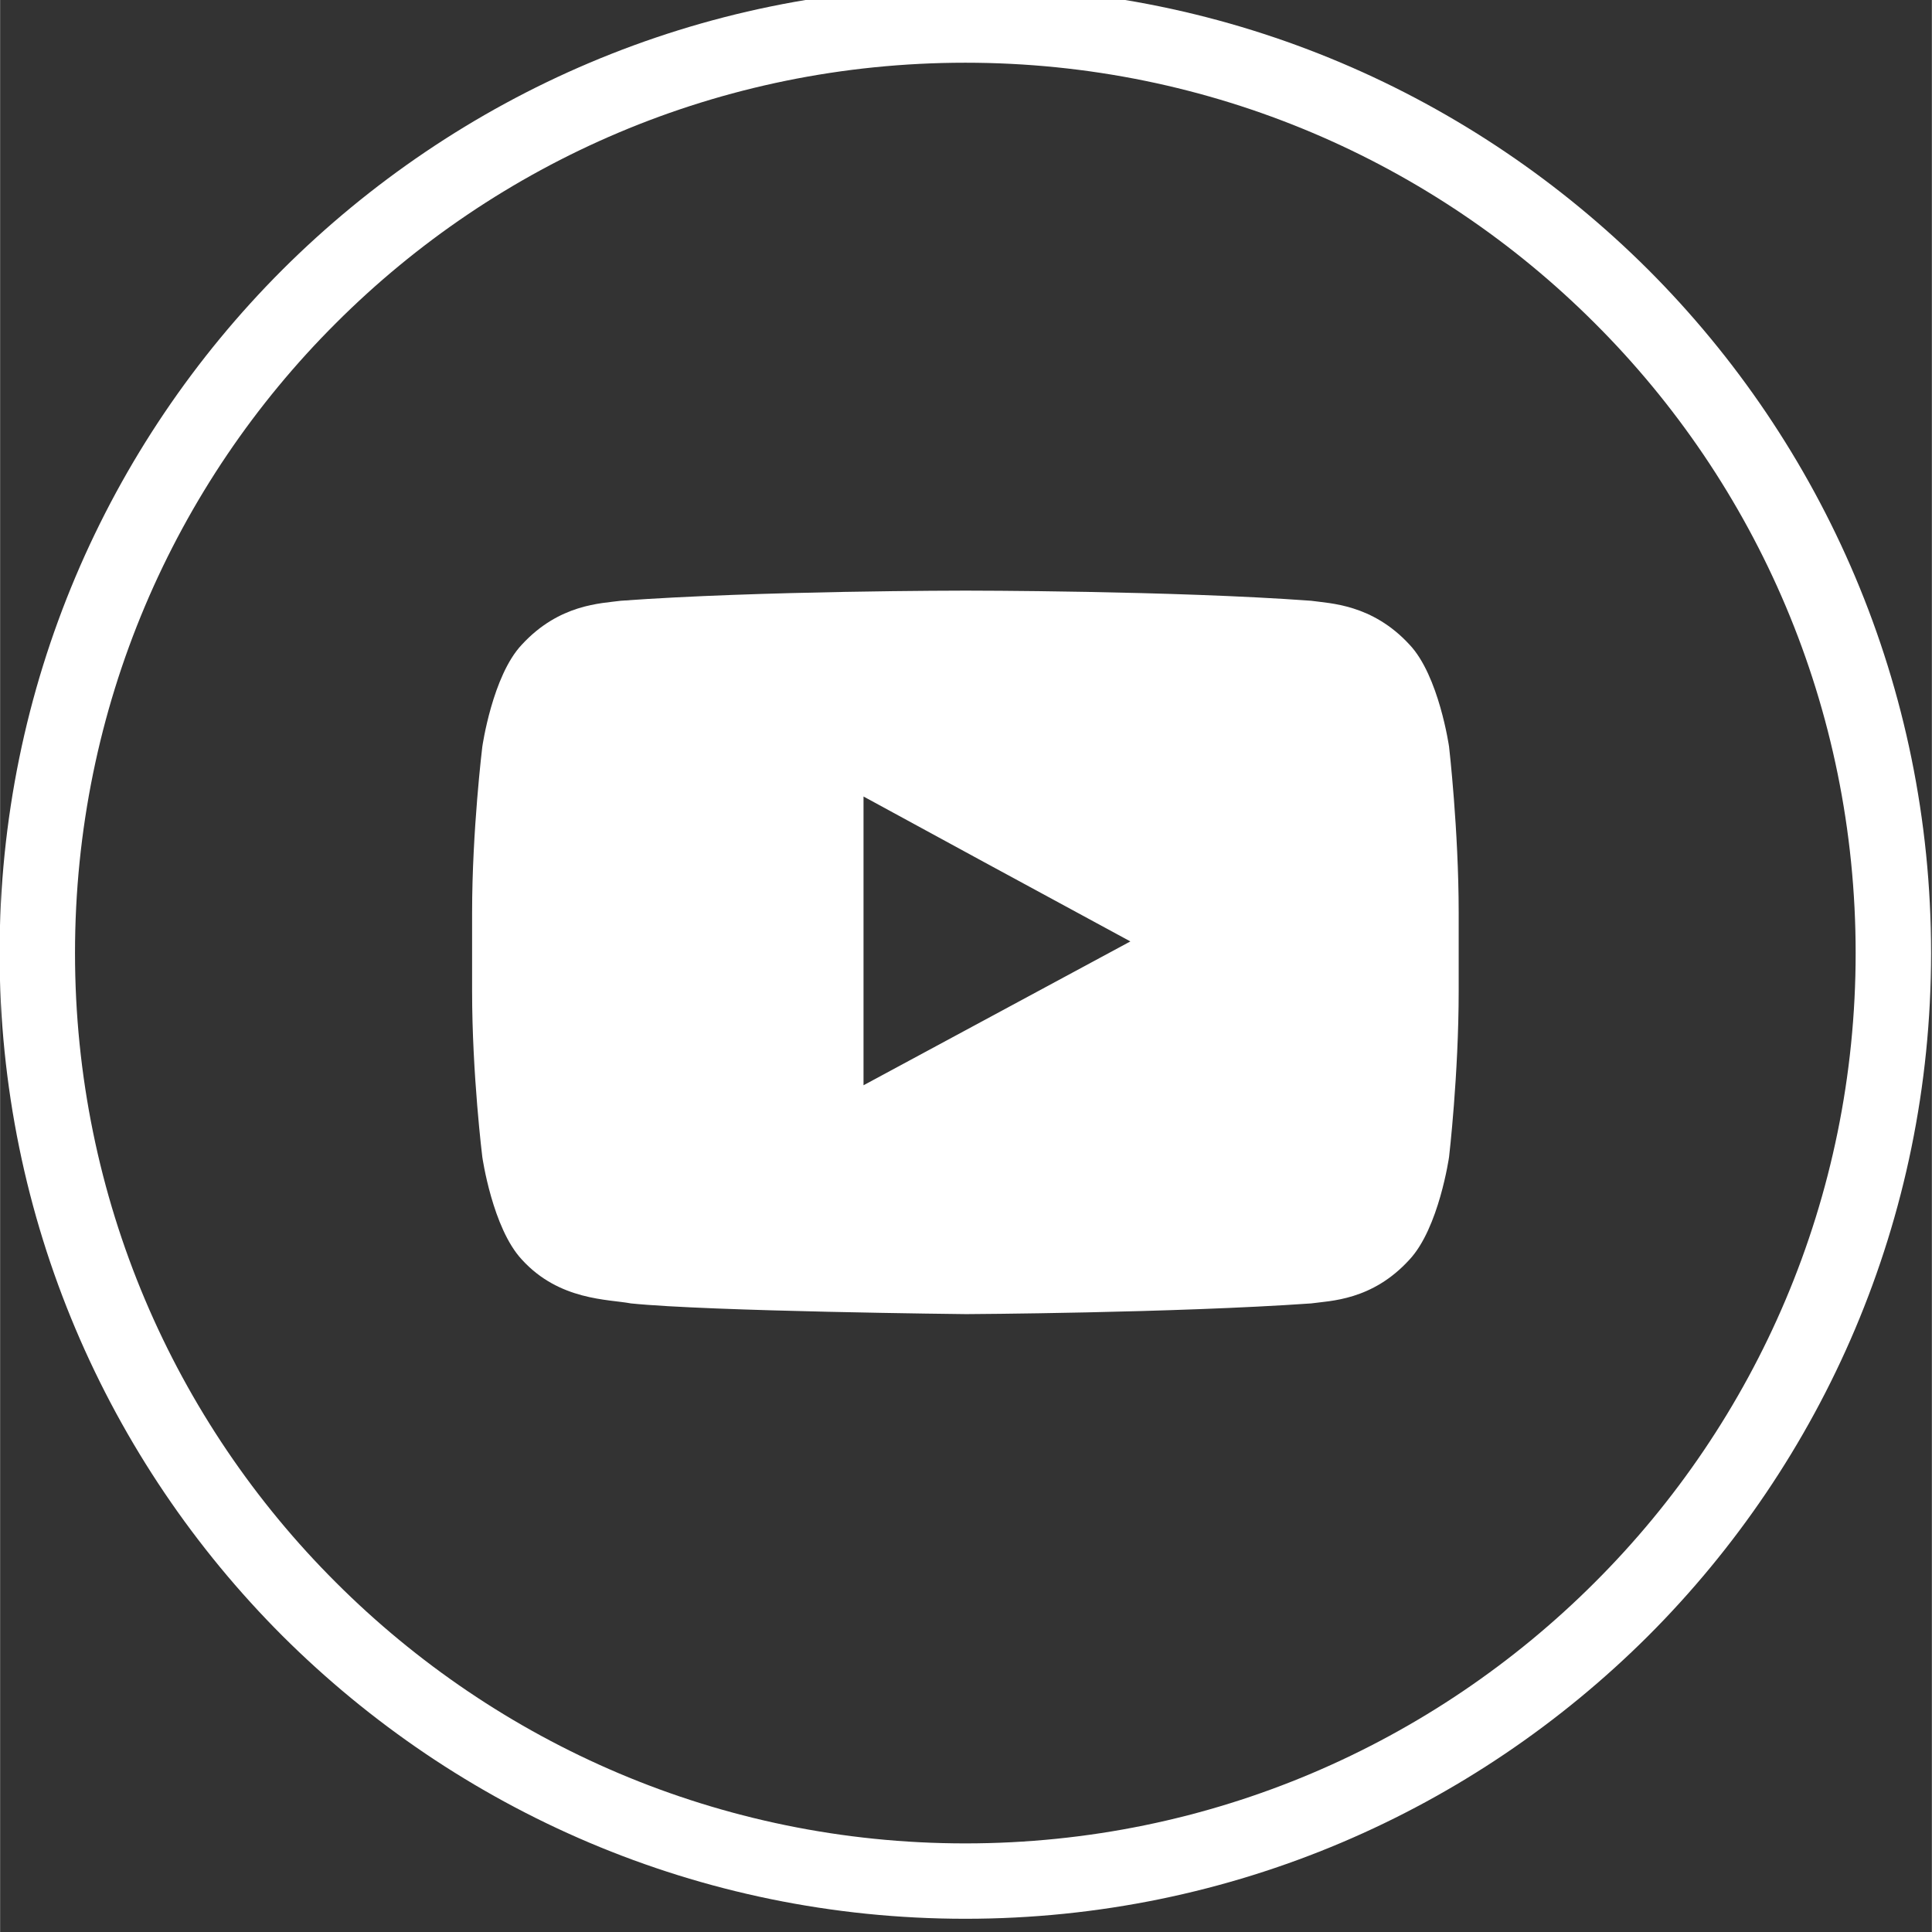 <?xml version="1.0" encoding="UTF-8" standalone="no"?>
<!-- Created with Inkscape (http://www.inkscape.org/) -->

<svg
   xmlns:dc="http://purl.org/dc/elements/1.1/"
   xmlns:cc="http://creativecommons.org/ns#"
   xmlns:rdf="http://www.w3.org/1999/02/22-rdf-syntax-ns#"
   xmlns:svg="http://www.w3.org/2000/svg"
   xmlns="http://www.w3.org/2000/svg"
   xmlns:sodipodi="http://sodipodi.sourceforge.net/DTD/sodipodi-0.dtd"
   xmlns:inkscape="http://www.inkscape.org/namespaces/inkscape"
   width="30"
   height="30"
   viewBox="0 0 7.937 7.938"
   version="1.1"
   id="svg1037"
   inkscape:version="0.92.3 (unknown)"
   sodipodi:docname="youtube.svg">
  <rect x="0" y="0" width="7.937" height="7.938" fill="#333333" stroke="none"/>
  <defs
     id="defs1031" />
  <sodipodi:namedview
     id="base"
     pagecolor="#ffffff"
     bordercolor="#666666"
     borderopacity="1.0"
     inkscape:pageopacity="0.0"
     inkscape:pageshadow="2"
     inkscape:zoom="7.9195959"
     inkscape:cx="14.043052"
     inkscape:cy="0.44303985"
     inkscape:document-units="px"
     inkscape:current-layer="layer1"
     showgrid="false"
     units="px"
     borderlayer="true"
     inkscape:window-width="1920"
     inkscape:window-height="1043"
     inkscape:window-x="0"
     inkscape:window-y="0"
     inkscape:window-maximized="1" />
  <g
     inkscape:label="Layer 1"
     inkscape:groupmode="layer"
     id="layer1"
     transform="translate(0,-289.062)">
    <g
       id="g1849"
       transform="matrix(0.227,0,0,0.227,3.103,227.088)">
      <g
         transform="matrix(0.353,0,0,-0.353,15.193,278.862)"
         id="g138">
        <path
           inkscape:connector-curvature="0"
           id="path140"
           style="fill:#ffffff;fill-opacity:1;fill-rule:nonzero;stroke:none"
           d="m 0,0 c -8.254,8.254 -19.66,13.353 -32.272,13.353 -12.613,0 -24.019,-5.099 -32.273,-13.353 -8.278,-8.253 -13.379,-19.687 -13.379,-32.299 0,-12.584 5.101,-24.019 13.379,-32.272 8.254,-8.252 19.66,-13.38 32.273,-13.38 12.612,0 24.018,5.128 32.272,13.38 8.279,8.253 13.378,19.688 13.378,32.272 C 13.378,-19.687 8.279,-8.253 0,0 m -32.272,17.246 c 13.682,0 26.047,-5.565 35.013,-14.504 8.965,-8.966 14.505,-21.359 14.505,-35.041 0,-13.654 -5.54,-26.047 -14.505,-35.012 -8.966,-8.939 -21.331,-14.505 -35.013,-14.505 -13.683,0 -26.048,5.566 -35.014,14.505 -8.965,8.965 -14.504,21.358 -14.504,35.012 0,13.682 5.539,26.075 14.504,35.041 8.966,8.939 21.331,14.504 35.014,14.504" />
      </g>
      <g
         transform="matrix(0.353,0,0,-0.353,6.788,290.053)"
         id="g142">
        <path
           inkscape:connector-curvature="0"
           id="path144"
           style="fill:#ffffff;fill-opacity:1;fill-rule:evenodd;stroke:none"
           d="M 0,0 -13.683,-7.375 V 3.977 7.431 l 6.198,-3.373 z m 16.341,9.981 c 0,0 -0.52,3.646 -2.029,5.237 -1.918,2.083 -4.085,2.111 -5.044,2.249 -7.075,0.52 -17.685,0.52 -17.685,0.52 h -0.057 c 0,0 -10.582,0 -17.658,-0.52 -1.013,-0.138 -3.151,-0.166 -5.07,-2.249 -1.509,-1.591 -2.028,-5.237 -2.028,-5.237 0,0 -0.523,-4.277 -0.523,-8.5 V 0.933 -2.549 c 0,-4.277 0.523,-8.5 0.523,-8.5 0,0 0.519,-3.647 2.028,-5.264 1.919,-2.111 4.442,-2.029 5.594,-2.248 4.03,-0.412 17.191,-0.549 17.191,-0.549 0,0 10.61,0.055 17.685,0.549 0.959,0.137 3.126,0.137 5.044,2.248 1.509,1.617 2.029,5.264 2.029,5.264 0,0 0.493,4.223 0.493,8.5 v 3.262 0.768 c 0,4.223 -0.493,8.5 -0.493,8.5" />
      </g>
    </g>
  </g>
</svg>
